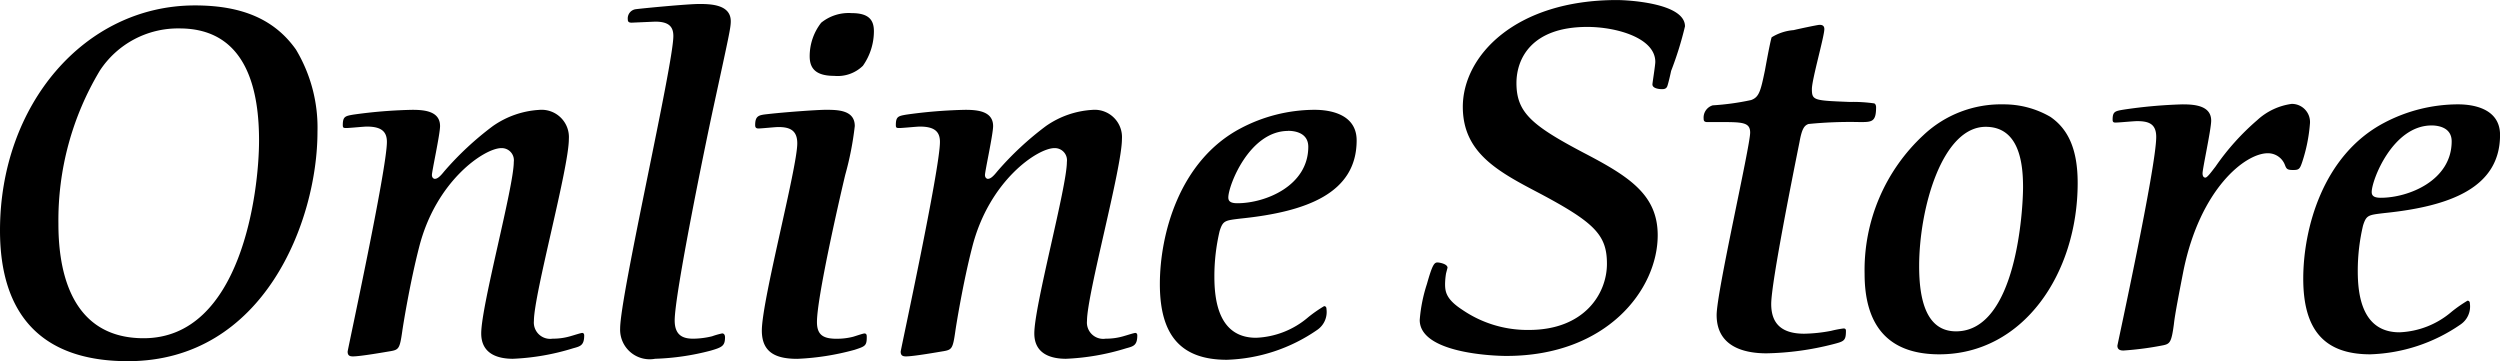<svg height="25.115" viewBox="0 0 173.84 25.115" width="173.84" xmlns="http://www.w3.org/2000/svg"><path d="m2483.923 1817.321a10.553 10.553 0 0 1 1.5 5.727c0 6.16-3.7 15.948-13.186 15.948-5.993 0-8.89-3.229-8.89-9.09 0-8.756 5.894-15.648 13.552-15.648 3.329 0 5.559.999 7.024 3.063zm-13.651 1.5a20.214 20.214 0 0 0 -2.863 10.621c0 2.5.467 7.958 5.927 7.958 6.792 0 8.024-10.188 8.024-13.751 0-3.2-.7-7.791-5.527-7.791a6.5 6.5 0 0 0 -5.561 2.961z" transform="translate(-2463.347 -1813.881)"/><path d="m2525.64 1830.469c0 2.031-2.43 10.787-2.43 12.652a1.134 1.134 0 0 0 1.3 1.232 4.306 4.306 0 0 0 1.332-.2c.133-.034.632-.2.732-.2s.133.1.133.166c0 .7-.266.766-.766.9a16.35 16.35 0 0 1 -4.195.732c-.932 0-2.2-.267-2.2-1.764 0-1.931 2.264-10.188 2.264-11.919a.846.846 0 0 0 -.865-.966c-1.166 0-4.562 2.265-5.727 6.926-.632 2.464-1.1 5.361-1.165 5.827-.167 1.165-.233 1.265-.8 1.365-.4.066-2.1.366-2.63.366-.233 0-.366-.067-.366-.333 0-.133 2.73-12.685 2.73-14.583 0-.732-.4-1.065-1.4-1.065-.2 0-1.2.1-1.4.1s-.267 0-.267-.2c0-.6.167-.633.733-.732a33.838 33.838 0 0 1 4.1-.333c.866 0 1.931.1 1.931 1.132 0 .566-.566 3.13-.566 3.4 0 .2.133.267.2.267.2 0 .4-.2.666-.533a21.37 21.37 0 0 1 3.363-3.13 6.251 6.251 0 0 1 3.229-1.132 1.9 1.9 0 0 1 2.064 2.025z" transform="translate(-2486.084 -1820.803)"/><path d="m2548.391 1815.362c-.2 0-.267-.067-.267-.233a.645.645 0 0 1 .533-.7c.5-.067 3.629-.366 4.428-.366s2.2.033 2.2 1.2c0 .466-.133 1.032-1.2 5.959-.6 2.764-2.7 13.019-2.7 14.85 0 1.132.7 1.265 1.3 1.265a5.783 5.783 0 0 0 1.3-.167 5.5 5.5 0 0 1 .7-.2c.167 0 .2.166.2.266 0 .6-.2.7-1 .932a17.194 17.194 0 0 1 -3.862.566 2.056 2.056 0 0 1 -2.431-2.1c0-2.3 3.7-18.345 3.7-20.343 0-.667-.333-1-1.265-1z" transform="translate(-2504.47 -1813.786)"/><path d="m2567.534 1823.222c-.2 0-1.165.1-1.365.1-.167 0-.233-.067-.233-.233 0-.666.267-.7.865-.766 1.166-.134 3.43-.3 4.062-.3.865 0 2 .033 2 1.132a21.688 21.688 0 0 1 -.666 3.4c-.5 2.1-1.964 8.557-1.964 10.222 0 .9.433 1.166 1.365 1.166a4.544 4.544 0 0 0 1.132-.134c.133-.033.7-.233.8-.233.166 0 .166.132.166.266 0 .6-.133.633-.832.866a17.724 17.724 0 0 1 -4 .632c-1.432 0-2.464-.4-2.464-1.964 0-2.1 2.464-11.32 2.464-13.019.002-.968-.597-1.135-1.33-1.135zm6.659-6.659a4.187 4.187 0 0 1 -.766 2.4 2.513 2.513 0 0 1 -2 .7c-1.332 0-1.7-.566-1.7-1.365a3.778 3.778 0 0 1 .8-2.33 3.031 3.031 0 0 1 2.131-.667c1.236-.001 1.535.53 1.535 1.262z" transform="translate(-2513.425 -1814.388)"/><path d="m2600.776 1830.469c0 2.031-2.43 10.787-2.43 12.652a1.133 1.133 0 0 0 1.3 1.232 4.305 4.305 0 0 0 1.332-.2c.133-.034.632-.2.732-.2s.134.1.134.166c0 .7-.266.766-.766.9a16.352 16.352 0 0 1 -4.195.732c-.932 0-2.2-.267-2.2-1.764 0-1.931 2.264-10.188 2.264-11.919a.846.846 0 0 0 -.866-.966c-1.165 0-4.561 2.265-5.727 6.926-.633 2.464-1.1 5.361-1.166 5.827-.166 1.165-.233 1.265-.8 1.365-.4.066-2.1.366-2.63.366-.233 0-.367-.067-.367-.333 0-.133 2.73-12.685 2.73-14.583 0-.732-.4-1.065-1.4-1.065-.2 0-1.2.1-1.4.1s-.267 0-.267-.2c0-.6.166-.633.733-.732a33.821 33.821 0 0 1 4.1-.333c.866 0 1.931.1 1.931 1.132 0 .566-.566 3.13-.566 3.4 0 .2.133.267.2.267.2 0 .4-.2.667-.533a21.341 21.341 0 0 1 3.362-3.13 6.252 6.252 0 0 1 3.23-1.132 1.9 1.9 0 0 1 2.065 2.025z" transform="translate(-2522.761 -1820.803)"/><path d="m2626.533 1836c-1.1.133-1.231.133-1.465.866a13.676 13.676 0 0 0 -.366 3.162c0 1.6.266 4.262 2.9 4.262a5.923 5.923 0 0 0 3.629-1.432 9.471 9.471 0 0 1 1.1-.766c.133 0 .166.1.166.2a1.508 1.508 0 0 1 -.665 1.465 11.675 11.675 0 0 1 -6.26 2.064c-3.2 0-4.661-1.7-4.661-5.261 0-3.43 1.332-8.557 5.594-10.821a11.057 11.057 0 0 1 5.127-1.3c.466 0 2.963 0 2.963 2.131-.005 3.661-3.468 4.96-8.062 5.43zm3.3-6.093c-2.7 0-4.162 3.8-4.162 4.628 0 .267.166.4.633.4 1.931 0 4.928-1.2 4.928-3.928-.004-1.007-1.003-1.107-1.403-1.107z" transform="translate(-2540.259 -1820.803)"/><path d="m2658.045 1832.532a4.925 4.925 0 0 0 -.067.732c0 .533.067 1.065 1.2 1.8a8.014 8.014 0 0 0 4.628 1.4c3.863 0 5.427-2.53 5.427-4.595 0-2-.832-2.863-4.728-4.928-2.863-1.5-5.294-2.8-5.294-5.993 0-3.529 3.629-7.424 10.721-7.424.567 0 4.728.166 4.728 1.831a23.83 23.83 0 0 1 -.965 3.1c-.033.167-.2.9-.267 1.066s-.2.2-.366.2c-.033 0-.666 0-.666-.333 0-.1.2-1.332.2-1.565 0-1.665-2.7-2.43-4.728-2.43-3.9 0-4.927 2.231-4.927 3.9 0 2.031 1.032 2.93 4.628 4.828 3.2 1.665 5.194 2.93 5.194 5.76 0 3.763-3.529 8.39-10.521 8.39-.932 0-6.027-.2-6.027-2.5a10.7 10.7 0 0 1 .5-2.5c.367-1.3.5-1.5.733-1.5.133 0 .7.1.7.366z" transform="translate(-2557.493 -1813.521)"/><path d="m2695.056 1823.661c-.2 0-.266-.066-.266-.233a.888.888 0 0 1 .633-.932 17.7 17.7 0 0 0 2.664-.367c.565-.2.666-.633.965-2.064.333-1.831.432-2.2.466-2.3a3.417 3.417 0 0 1 1.531-.5c.267-.067 1.665-.367 1.8-.367.2 0 .333.067.333.3 0 .5-.865 3.5-.865 4.162 0 .8.133.8 2.63.9a10.429 10.429 0 0 1 1.7.1c.1.034.134.167.134.267 0 1.032-.3 1.032-1.132 1.032a29.331 29.331 0 0 0 -3.563.133c-.3.1-.466.334-.633 1.266-.4 2-1.965 9.755-1.965 11.254 0 1.432.8 2.064 2.3 2.064a10.807 10.807 0 0 0 1.864-.2 7.865 7.865 0 0 1 .866-.166c.133 0 .166.066.166.166 0 .7-.133.732-.9.932a19.982 19.982 0 0 1 -4.628.632c-1.5 0-3.463-.432-3.463-2.663 0-1.6 2.331-11.72 2.331-12.686 0-.732-.566-.732-2.131-.732z" transform="translate(-2576.325 -1815.171)"/><path d="m2729.567 1828.566c1.265.866 1.9 2.3 1.9 4.594 0 6.327-3.8 11.92-9.622 11.92-3.729 0-5.194-2.2-5.194-5.594a12.791 12.791 0 0 1 4.1-9.656 7.857 7.857 0 0 1 5.561-2.131 6.427 6.427 0 0 1 3.255.867zm-9.123 10.388c0 2.264.466 4.528 2.564 4.528 4.228 0 4.661-8.557 4.661-10.022 0-1.6-.233-4.2-2.6-4.2-3.027.005-4.625 5.665-4.625 9.694z" transform="translate(-2586.994 -1820.442)"/><path d="m2757.2 1828.8c0 .6-.6 3.33-.6 3.662 0 .233.1.3.2.3.133 0 .466-.466.7-.766a16.943 16.943 0 0 1 2.9-3.229 4.4 4.4 0 0 1 2.4-1.132 1.262 1.262 0 0 1 1.265 1.4 11.189 11.189 0 0 1 -.532 2.631c-.166.5-.233.566-.633.566s-.466-.067-.566-.333a1.262 1.262 0 0 0 -1.2-.832c-1.565 0-4.694 2.464-5.86 8.157-.266 1.365-.6 3.063-.667 3.729-.166 1.232-.266 1.365-.732 1.465a21.814 21.814 0 0 1 -2.764.366c-.133 0-.433 0-.433-.333 0-.067 2.7-12.419 2.7-14.517 0-.9-.5-1.1-1.332-1.1-.233 0-1.265.1-1.5.1-.133 0-.2-.034-.2-.2 0-.566.167-.6.766-.7a33.764 33.764 0 0 1 4.1-.366c.793.001 1.988.068 1.988 1.132z" transform="translate(-2603.443 -1820.411)"/><path d="m2781.864 1835.259c-1.1.133-1.231.133-1.465.865a13.684 13.684 0 0 0 -.366 3.163c0 1.6.266 4.262 2.9 4.262a5.921 5.921 0 0 0 3.629-1.432 9.547 9.547 0 0 1 1.1-.766c.133 0 .167.1.167.2a1.507 1.507 0 0 1 -.666 1.465 11.675 11.675 0 0 1 -6.26 2.064c-3.2 0-4.661-1.7-4.661-5.261 0-3.429 1.332-8.557 5.594-10.821a11.053 11.053 0 0 1 5.127-1.3c.467 0 2.964 0 2.964 2.131-.006 3.665-3.468 4.963-8.063 5.43zm3.3-6.093c-2.7 0-4.162 3.8-4.162 4.628 0 .267.166.4.633.4 1.931 0 4.928-1.2 4.928-3.929-.004-1-1.003-1.1-1.403-1.1z" transform="translate(-2616.083 -1820.442)"/></svg>